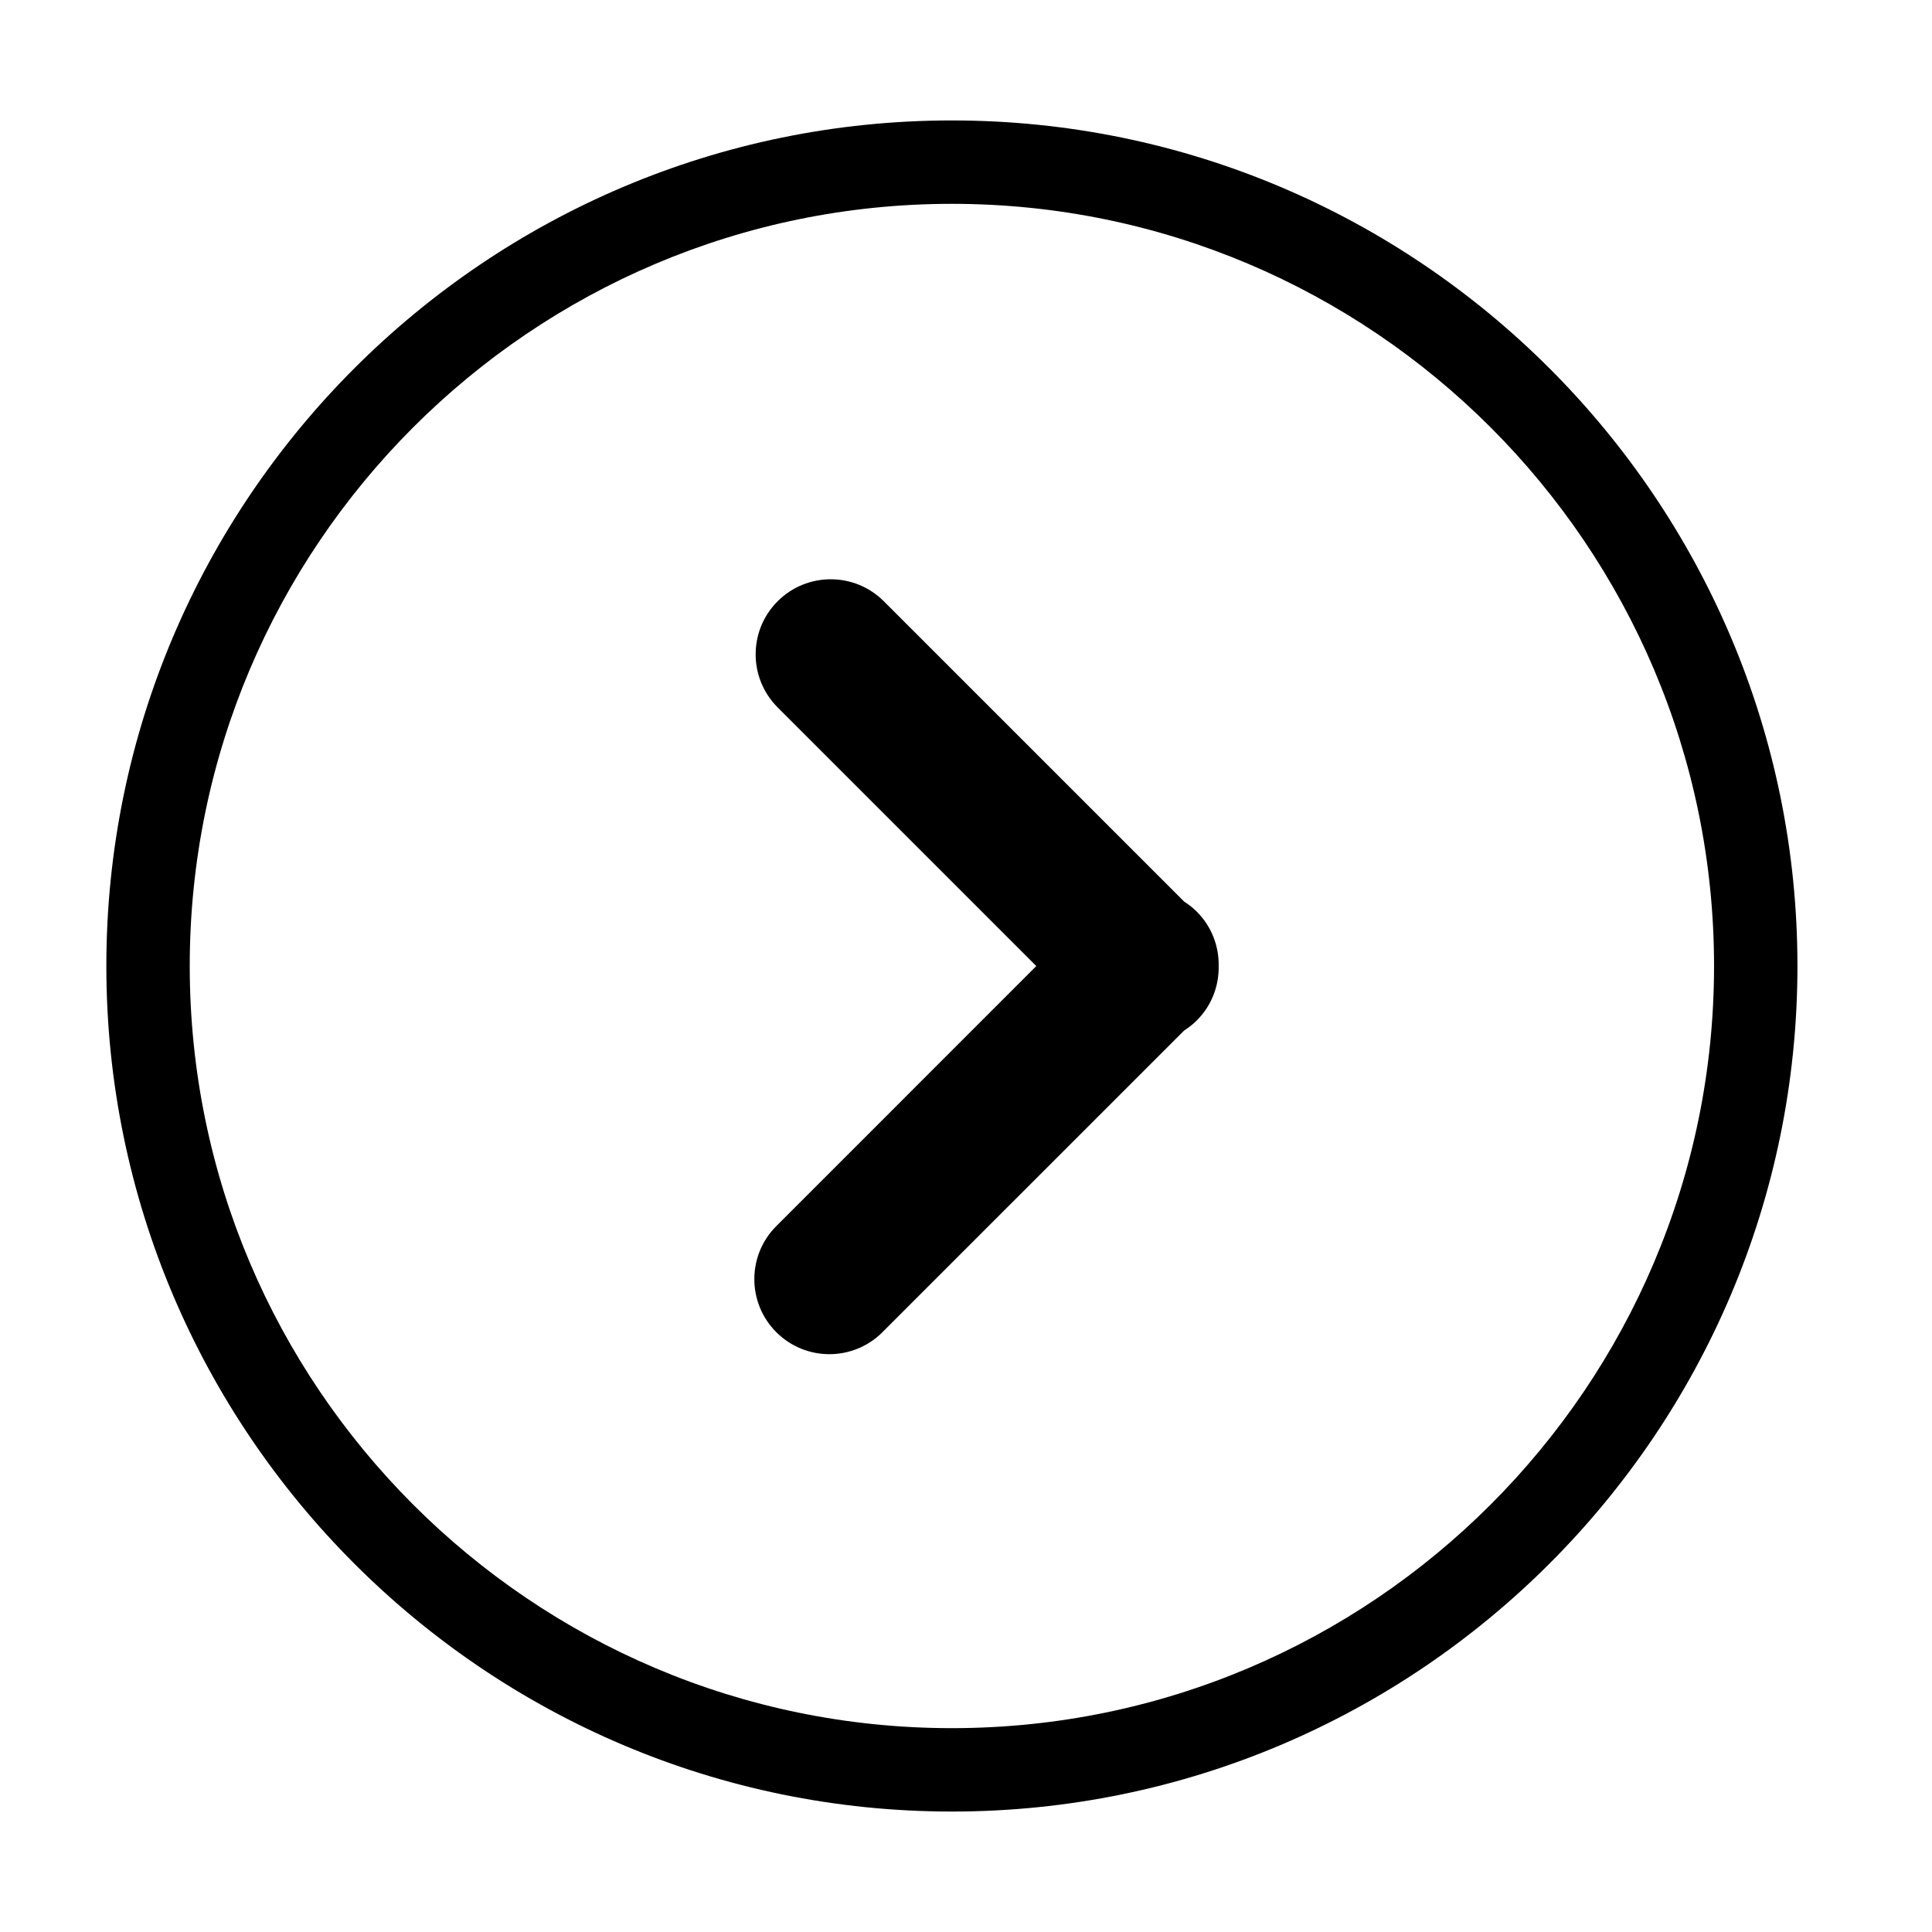 <svg xmlns="http://www.w3.org/2000/svg" xmlns:xlink="http://www.w3.org/1999/xlink" version="1.1" x="0px" y="0px" viewBox="0 0 139 139" enable-background="new 0 0 139 139" xml:space="preserve" width="139px" height="139px"><path d="M68.484,130.334c-33.543,0-60.833-27.291-60.833-60.835c0-33.544,27.29-60.834,60.833-60.834  c33.545,0,60.835,27.29,60.835,60.834C129.319,103.043,102.029,130.334,68.484,130.334z M68.484,14.665  c-30.235,0-54.833,24.599-54.833,54.834c0,30.237,24.598,54.835,54.833,54.835c30.236,0,54.835-24.599,54.835-54.835  C123.319,39.263,98.721,14.665,68.484,14.665z"/><path d="M86.106,65.592c-0.281-0.282-0.59-0.52-0.912-0.727L63.585,43.257c-2.109-2.107-5.527-2.108-7.637,0.001  c-2.109,2.108-2.109,5.527,0,7.637l18.61,18.609L55.854,88.211c-2.11,2.107-2.11,5.527,0,7.637c1.055,1.053,2.436,1.58,3.817,1.58  s2.765-0.527,3.817-1.582l21.705-21.703c0.322-0.207,0.631-0.445,0.913-0.727c1.079-1.08,1.597-2.498,1.573-3.912  C87.704,68.09,87.185,66.67,86.106,65.592z"/></svg>